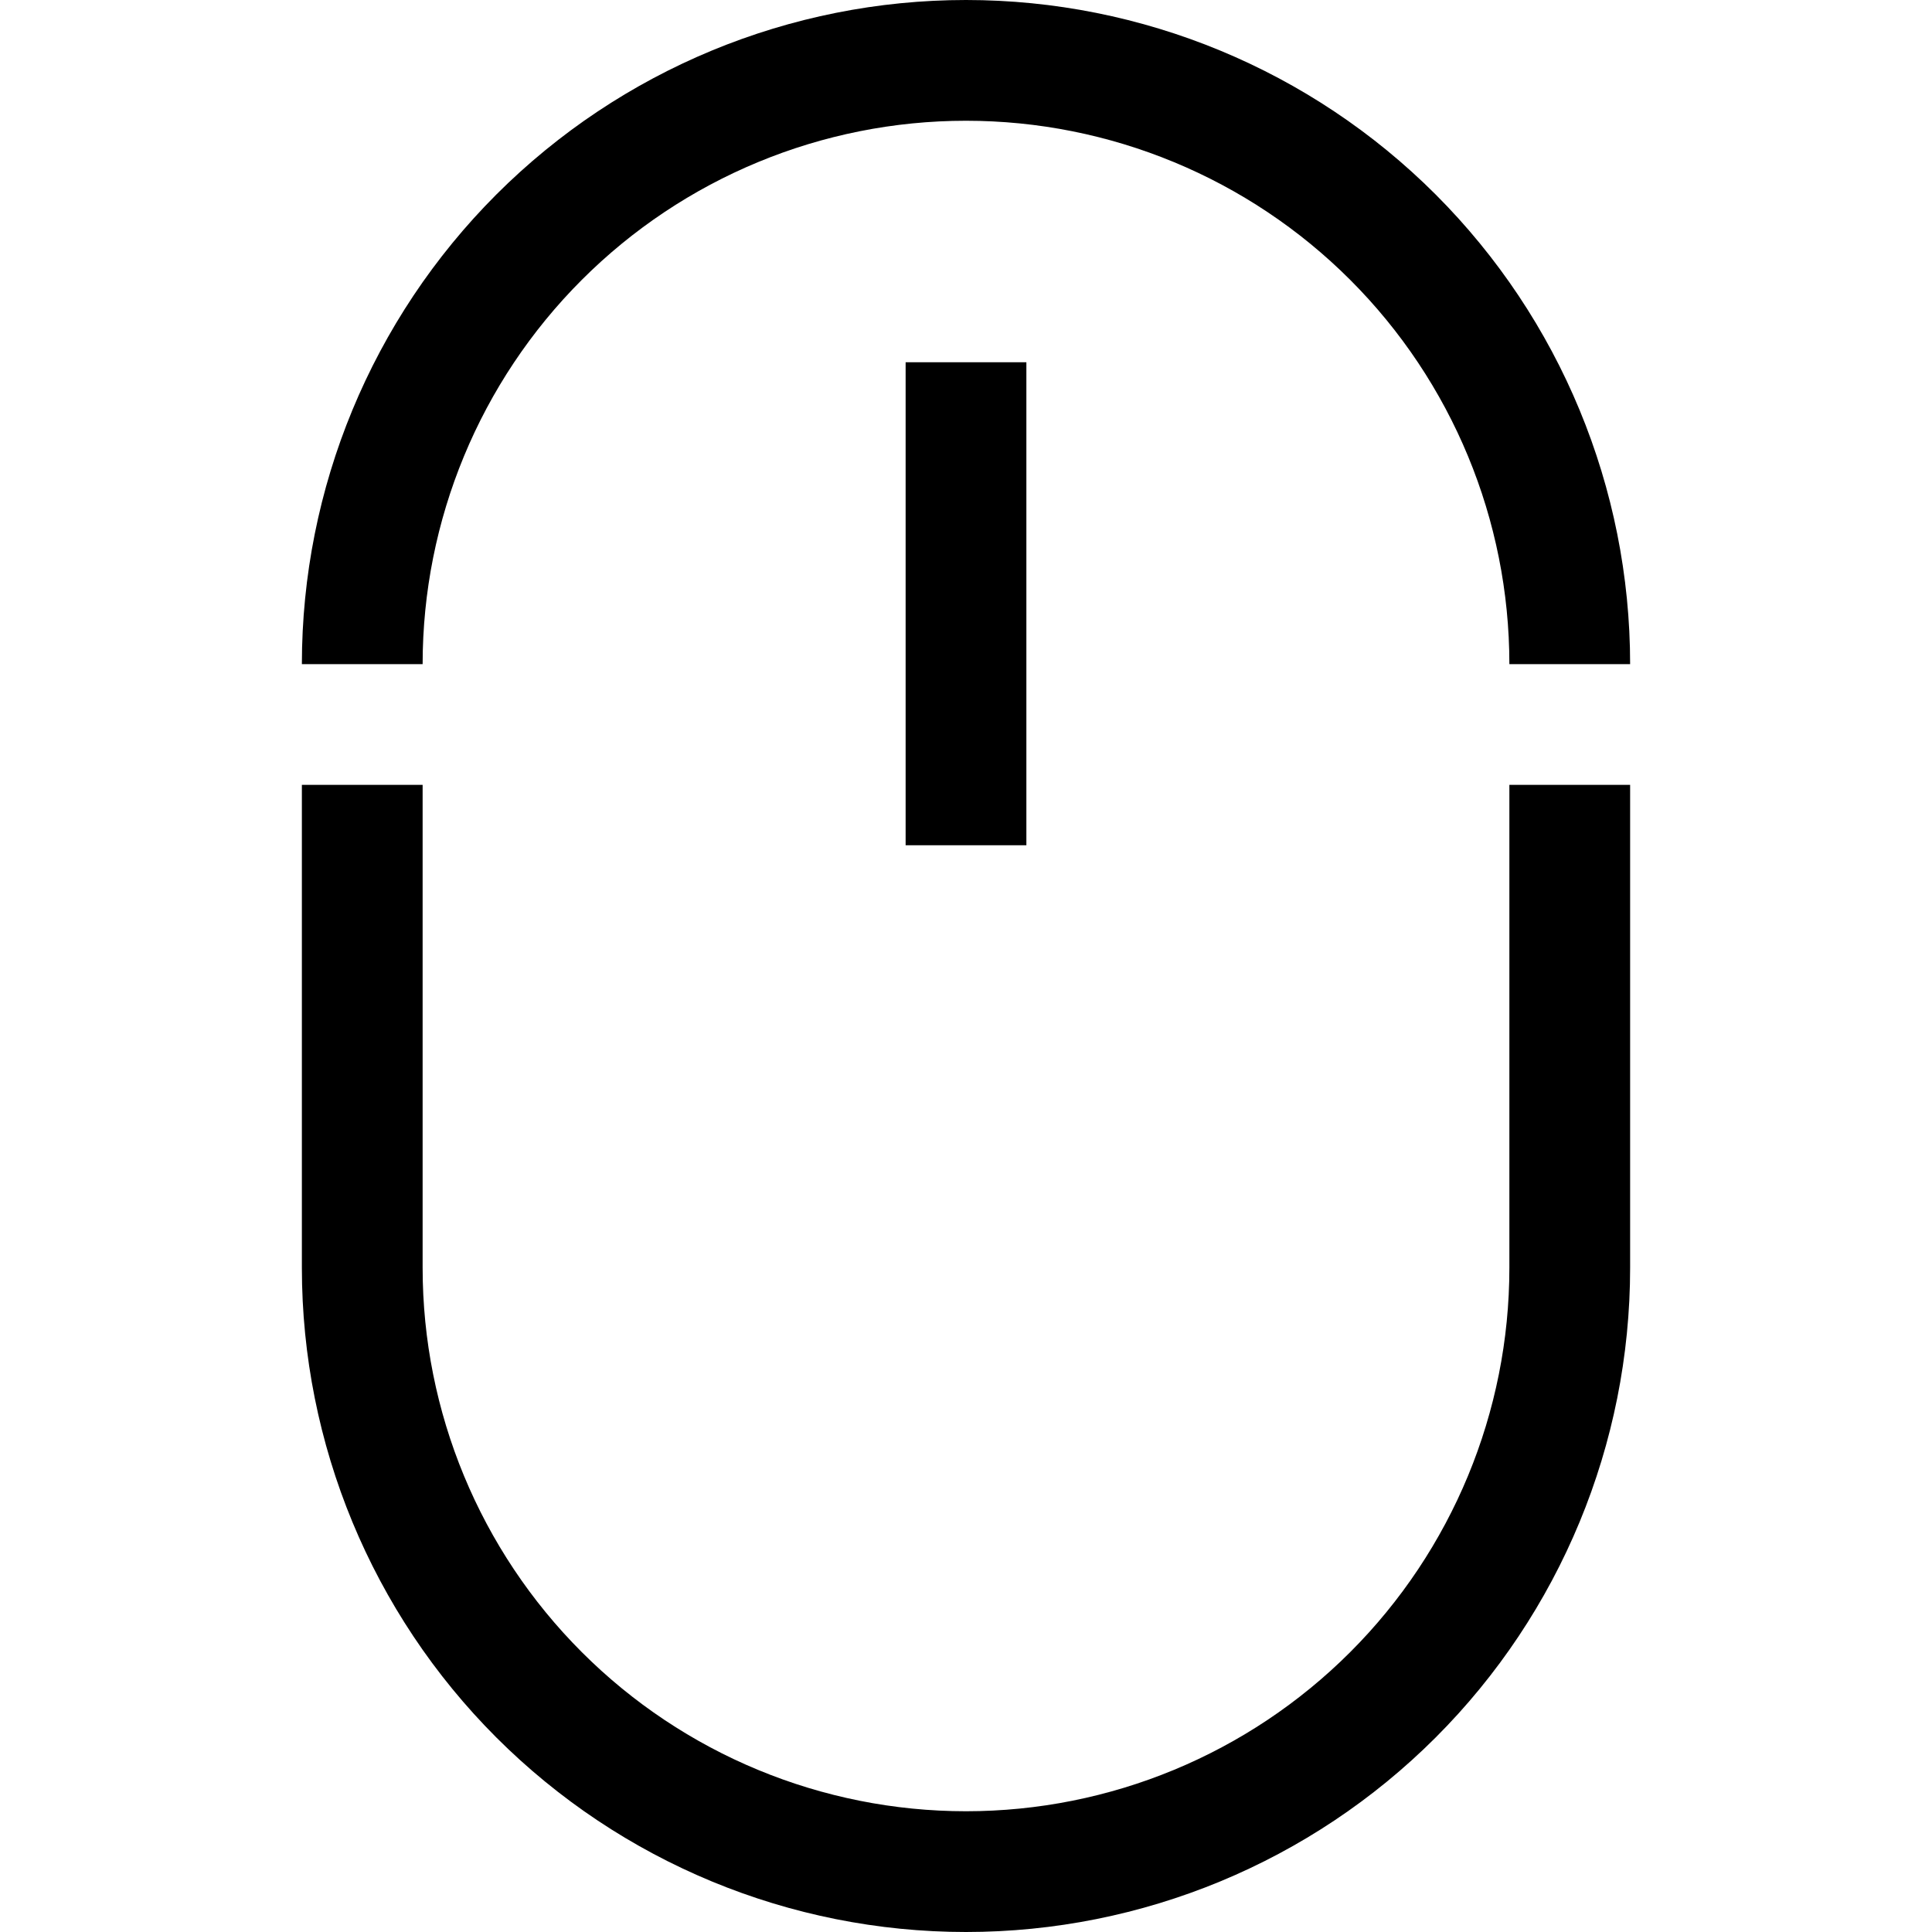 <svg width="24" height="24" viewBox="0 0 24 24" fill="none" xmlns="http://www.w3.org/2000/svg">
<path d="M20.25 8.25H18.75C18.75 6.46 18.039 4.743 16.773 3.477C15.507 2.211 13.79 1.5 12 1.5C10.21 1.5 8.493 2.211 7.227 3.477C5.961 4.743 5.25 6.46 5.25 8.25H3.75C3.75 6.062 4.619 3.964 6.166 2.416C7.714 0.869 9.812 0 12 0C14.188 0 16.287 0.869 17.834 2.416C19.381 3.964 20.25 6.062 20.25 8.25ZM12 24C9.812 24 7.714 23.131 6.166 21.584C4.619 20.037 3.75 17.938 3.75 15.75V9.75H5.25V15.75C5.25 17.54 5.961 19.257 7.227 20.523C8.493 21.789 10.21 22.5 12 22.5C13.79 22.5 15.507 21.789 16.773 20.523C18.039 19.257 18.75 17.54 18.75 15.75V9.75H20.25V15.75C20.25 17.938 19.381 20.037 17.834 21.584C16.287 23.131 14.188 24 12 24Z" fill="#0063B2" style="fill:#0063B2;fill:color(display-p3 0 0.388 0.698);fill-opacity:1;"/>
<path d="M11.25 4.5H12.75V10.5H11.25V4.5Z" fill="#0063B2" style="fill:#0063B2;fill:color(display-p3 0 0.388 0.698);fill-opacity:1;"/>
</svg>
